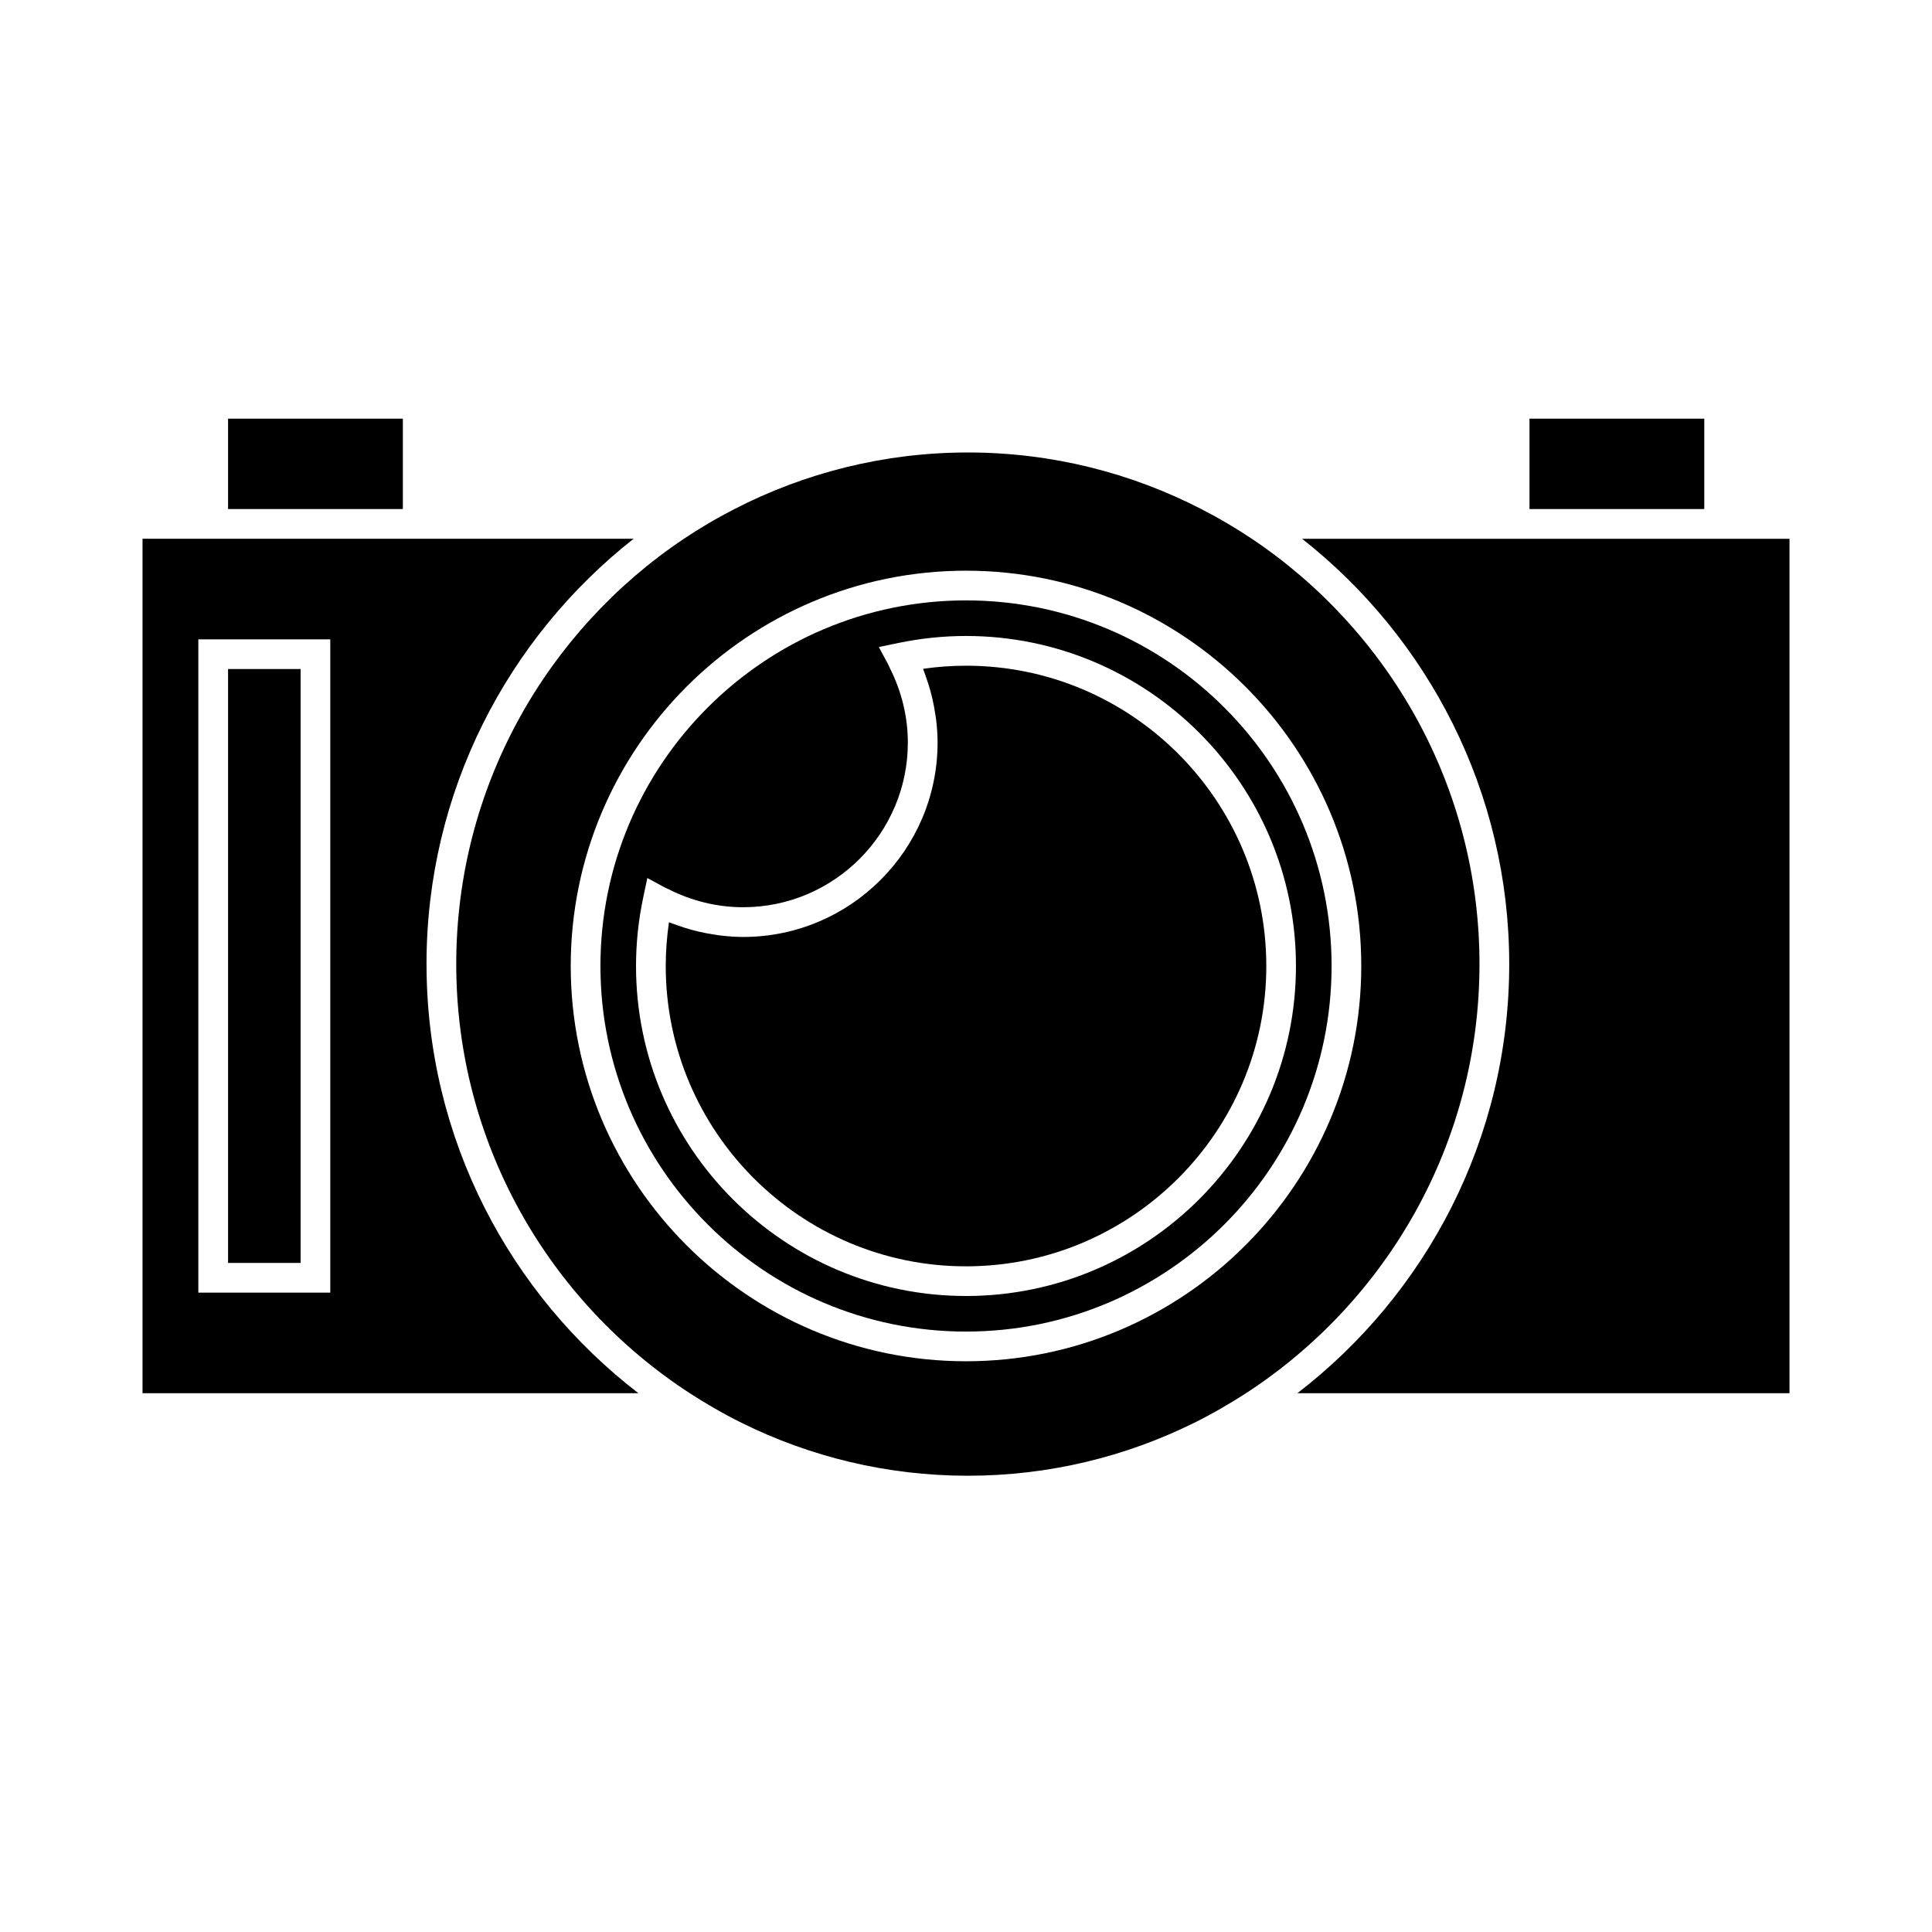 <?xml version="1.0" encoding="UTF-8"?>
<!-- Uploaded to: ICON Repo, www.iconrepo.com, Generator: ICON Repo Mixer Tools -->
<svg fill="#000000" width="800px" height="800px" version="1.1" viewBox="144 144 512 512" xmlns="http://www.w3.org/2000/svg">
 <g>
  <path d="m541.46 286.78h-52.391c33.383 26.293 54.891 67.031 54.891 112.73 0 46.266-22.035 87.465-56.145 113.71h130.42l0.004-226.44z"/>
  <path d="m257.03 399.5c0-45.695 21.5-86.441 54.891-112.73h-130.15v226.44h131.41c-34.102-26.25-56.145-67.441-56.145-113.71zm-25.5 87.062h-34.969v-173.13h34.969z"/>
  <path d="m536.08 399.5c0-46.945-23.988-88.387-60.348-112.73-2.047-1.375-4.141-2.676-6.262-3.938-2.332-1.387-4.719-2.691-7.137-3.938-18.559-9.551-39.57-14.984-61.836-14.984-22.273 0-43.285 5.434-61.844 14.984-2.418 1.242-4.801 2.551-7.133 3.938-2.125 1.258-4.219 2.562-6.266 3.938-36.359 24.344-60.348 65.785-60.348 112.73 0 47.594 24.672 89.516 61.879 113.71 2.106 1.371 4.258 2.684 6.445 3.938 2.402 1.387 4.848 2.703 7.344 3.938 18.078 8.949 38.414 14 59.922 14 21.508 0 41.844-5.055 59.922-14 2.5-1.234 4.938-2.551 7.344-3.938 2.188-1.254 4.336-2.566 6.445-3.938 37.203-24.199 61.871-66.113 61.871-113.71zm-136.08 105.25c-57.758 0-104.75-46.992-104.75-104.75 0-57.766 46.988-104.76 104.75-104.76 57.766 0 104.75 46.992 104.75 104.75 0 57.766-46.996 104.76-104.75 104.76z"/>
  <path d="m400 303.11c-53.418 0-96.879 43.457-96.879 96.883 0 53.426 43.457 96.887 96.879 96.887 53.426 0 96.883-43.457 96.883-96.883s-43.465-96.887-96.883-96.887zm0 184.34c-48.219 0-87.449-39.234-87.449-87.453 0-6.055 0.645-12.172 1.91-18.164l1.09-5.148 4.633 2.504c0.352 0.188 0.734 0.324 1.09 0.508 6.066 3.066 12.82 4.727 19.664 4.727 24.074 0 43.652-19.582 43.652-43.648 0-6.785-1.652-13.508-4.691-19.566-0.18-0.355-0.316-0.746-0.504-1.098l-2.492-4.641 5.16-1.074c5.91-1.227 11.938-1.859 17.926-1.859 48.219 0 87.453 39.234 87.453 87.453 0.004 48.227-39.223 87.461-87.441 87.461z"/>
  <path d="m400 320.42c-3.789 0-7.594 0.277-11.371 0.82 0.074 0.172 0.117 0.355 0.188 0.535 0.203 0.508 0.363 1.027 0.547 1.547 0.473 1.312 0.902 2.641 1.266 3.988 0.172 0.641 0.332 1.281 0.477 1.926 0.305 1.316 0.547 2.644 0.746 3.984 0.09 0.598 0.199 1.191 0.262 1.789 0.219 1.914 0.355 3.836 0.355 5.773 0 28.406-23.113 51.52-51.523 51.52-1.953 0-3.891-0.141-5.82-0.363-0.598-0.066-1.188-0.172-1.777-0.262-1.355-0.199-2.699-0.445-4.023-0.754-0.652-0.152-1.289-0.309-1.938-0.484-1.332-0.363-2.644-0.789-3.941-1.258-0.547-0.195-1.102-0.367-1.645-0.582-0.172-0.066-0.352-0.109-0.52-0.184-0.566 3.852-0.855 7.734-0.855 11.594 0 43.879 35.695 79.582 79.574 79.582s79.582-35.703 79.582-79.582c-0.004-43.883-35.703-79.59-79.582-79.59z"/>
  <path d="m204.44 254.95h46.32v23.953h-46.32z"/>
  <path d="m549.33 254.95h46.32v23.953h-46.32z"/>
  <path d="m204.44 321.3h19.223v157.39h-19.223z"/>
 </g>
</svg>